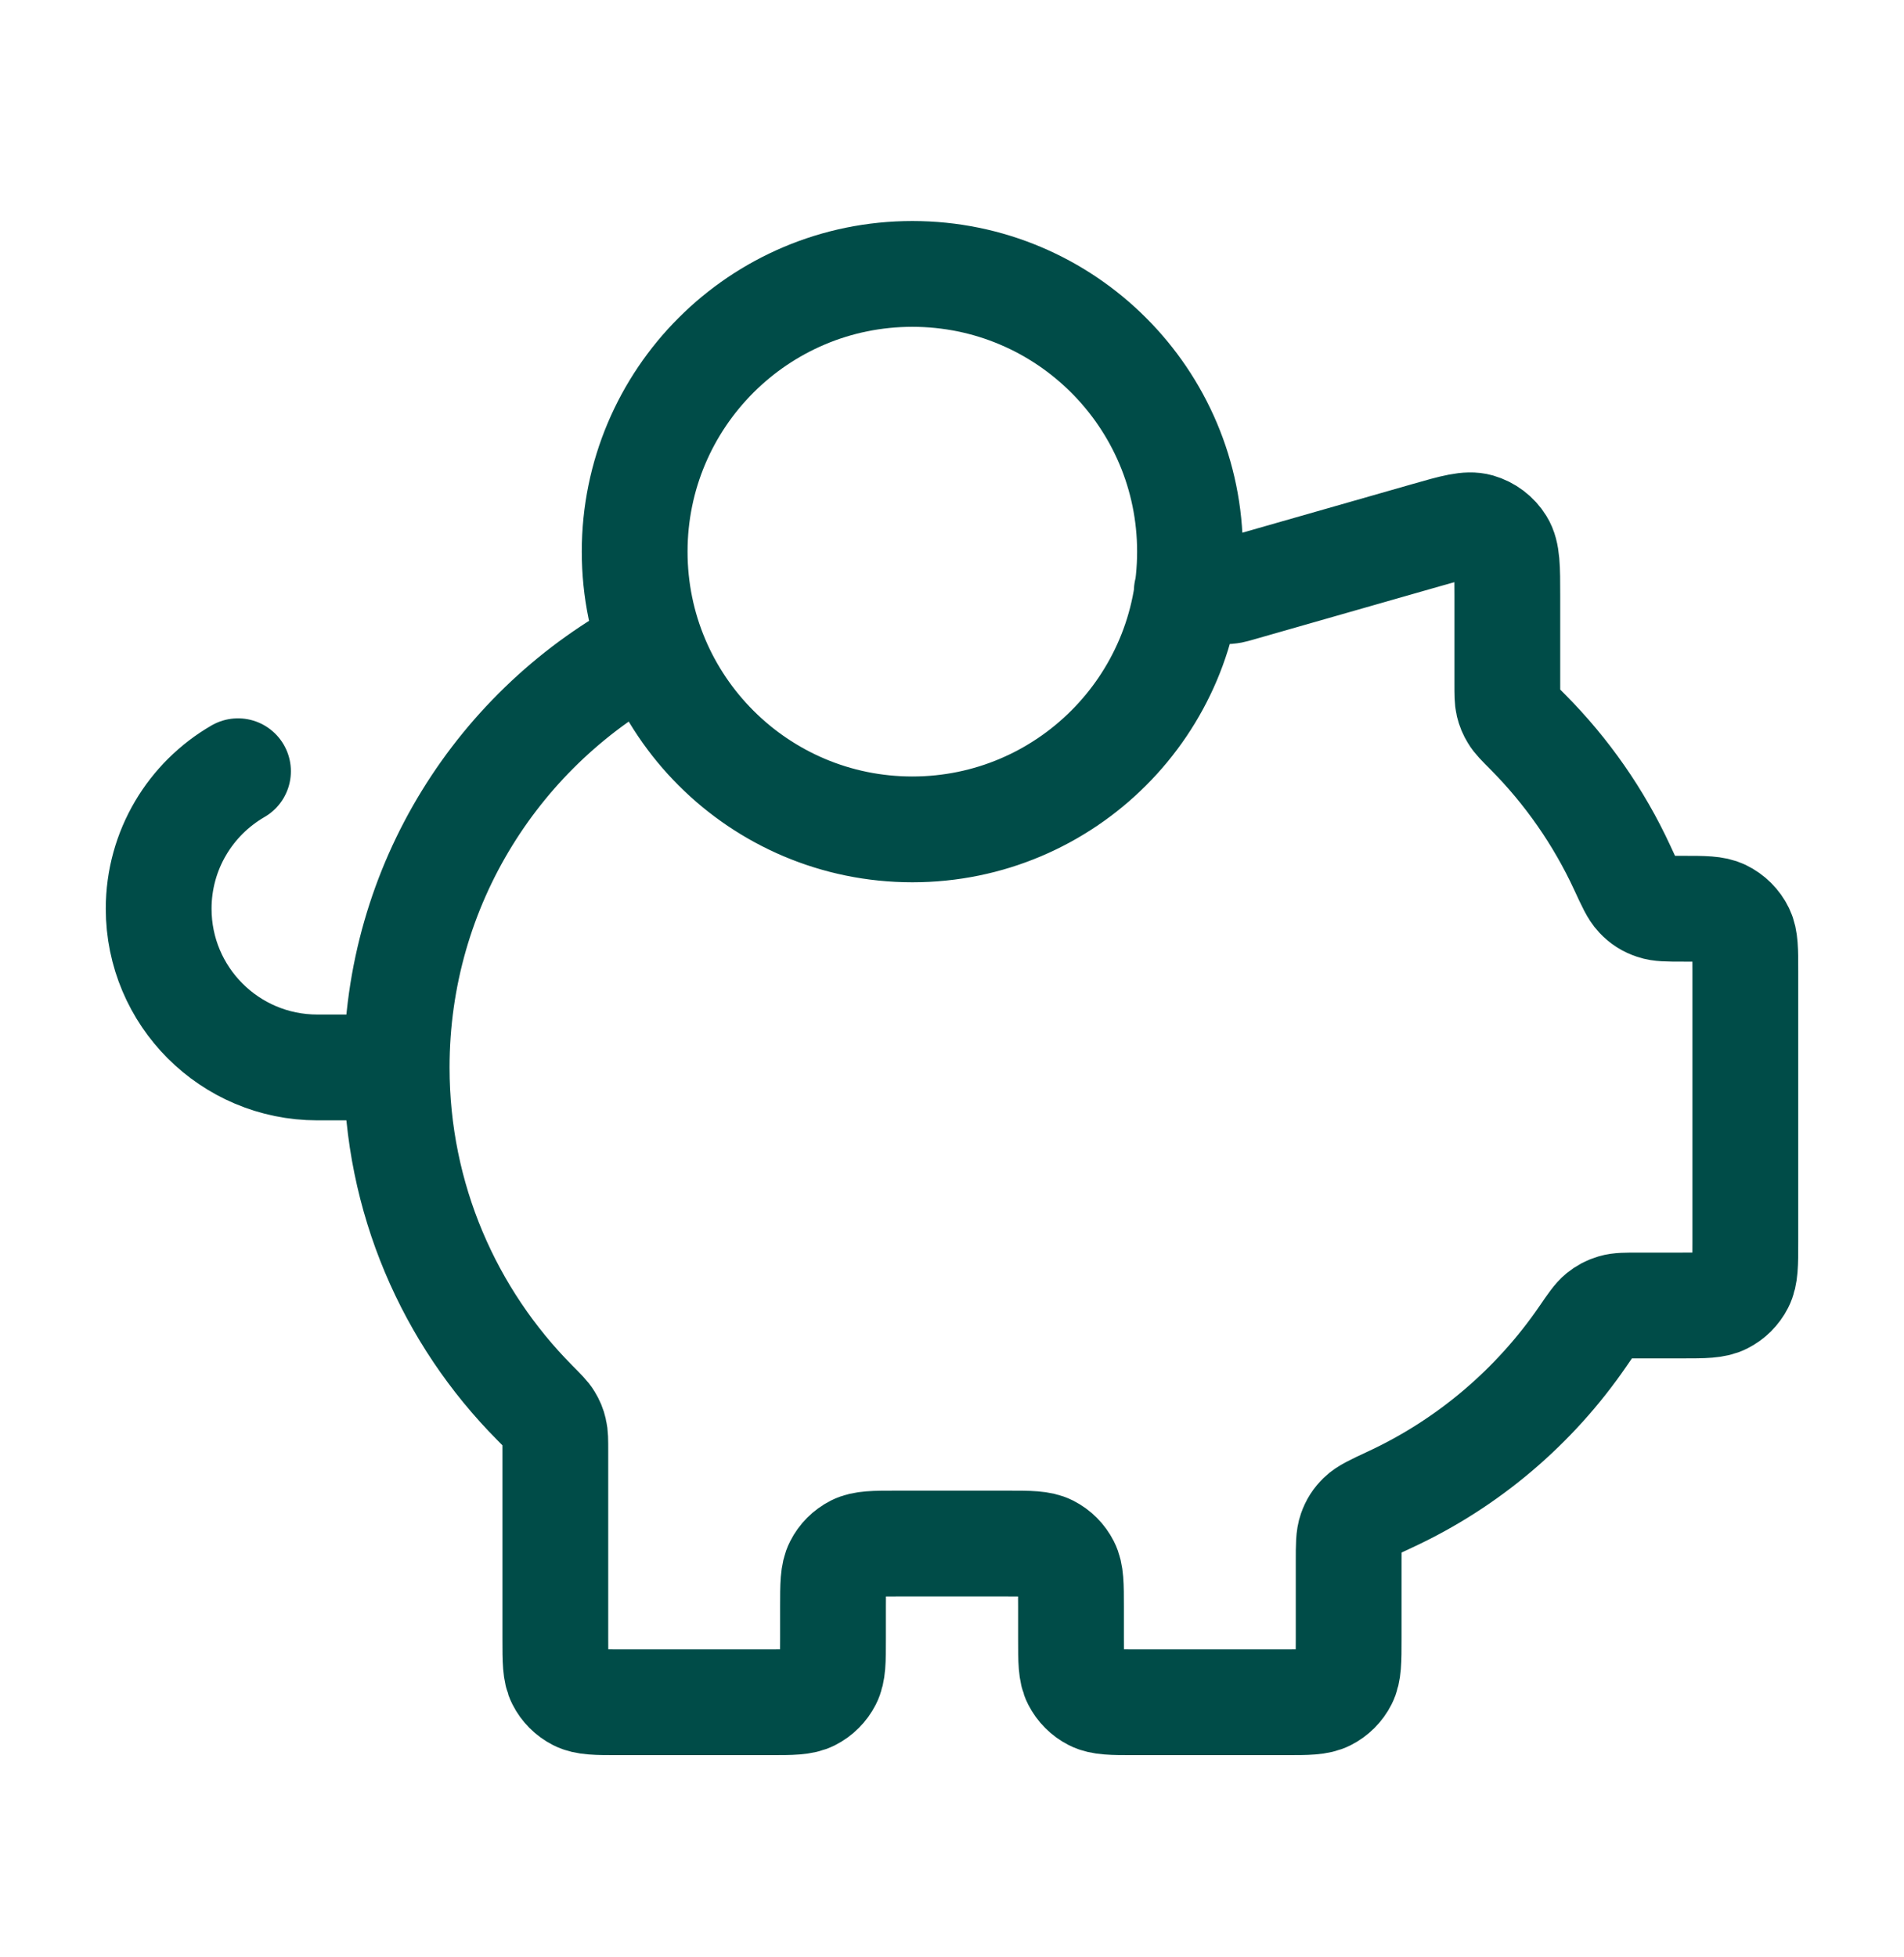 <svg width="36" height="37" viewBox="0 0 36 37" fill="none" xmlns="http://www.w3.org/2000/svg">
<path d="M7.5 20.178C7.5 22.65 8.497 24.89 10.111 26.517C10.267 26.674 10.345 26.752 10.39 26.827C10.434 26.899 10.46 26.961 10.479 27.043C10.5 27.129 10.5 27.227 10.5 27.422V30.978C10.5 31.398 10.5 31.608 10.582 31.768C10.653 31.909 10.768 32.024 10.909 32.096C11.07 32.178 11.28 32.178 11.7 32.178H14.55C14.97 32.178 15.18 32.178 15.34 32.096C15.482 32.024 15.596 31.909 15.668 31.768C15.75 31.608 15.75 31.398 15.75 30.978V30.378C15.75 29.958 15.75 29.748 15.832 29.587C15.903 29.446 16.018 29.331 16.159 29.259C16.32 29.178 16.53 29.178 16.95 29.178H19.05C19.47 29.178 19.68 29.178 19.84 29.259C19.982 29.331 20.096 29.446 20.168 29.587C20.25 29.748 20.25 29.958 20.25 30.378V30.978C20.25 31.398 20.25 31.608 20.332 31.768C20.404 31.909 20.518 32.024 20.659 32.096C20.82 32.178 21.03 32.178 21.45 32.178H24.3C24.72 32.178 24.93 32.178 25.09 32.096C25.232 32.024 25.346 31.909 25.418 31.768C25.5 31.608 25.5 31.398 25.5 30.978V29.514C25.5 29.211 25.5 29.06 25.543 28.938C25.584 28.821 25.637 28.74 25.725 28.653C25.817 28.563 25.973 28.49 26.285 28.345C27.759 27.661 29.016 26.59 29.927 25.263C30.087 25.03 30.167 24.913 30.252 24.844C30.334 24.778 30.407 24.739 30.508 24.709C30.613 24.678 30.738 24.678 30.988 24.678H31.8C32.22 24.678 32.43 24.678 32.59 24.596C32.732 24.524 32.846 24.409 32.918 24.268C33 24.108 33 23.898 33 23.478V18.356C33 17.956 33 17.756 32.926 17.602C32.852 17.449 32.728 17.326 32.575 17.252C32.421 17.178 32.221 17.178 31.821 17.178C31.532 17.178 31.387 17.178 31.271 17.138C31.145 17.096 31.057 17.04 30.966 16.943C30.881 16.854 30.812 16.705 30.674 16.406C30.231 15.447 29.624 14.579 28.889 13.839C28.733 13.682 28.655 13.604 28.61 13.528C28.566 13.456 28.54 13.394 28.52 13.312C28.5 13.226 28.5 13.129 28.5 12.933V11.269C28.5 10.729 28.5 10.459 28.387 10.277C28.289 10.118 28.135 10.002 27.955 9.95C27.749 9.892 27.49 9.966 26.97 10.115L23.412 11.132C23.351 11.149 23.321 11.158 23.29 11.164C23.263 11.169 23.235 11.173 23.207 11.175C23.176 11.178 23.145 11.178 23.082 11.178H22.439M7.5 20.178C7.5 16.722 9.448 13.72 12.306 12.213M7.5 20.178H6C4.343 20.178 3 18.835 3 17.178C3 16.067 3.603 15.098 4.5 14.579M22.5 10.428C22.5 13.327 20.149 15.678 17.25 15.678C14.351 15.678 12 13.327 12 10.428C12 7.528 14.351 5.178 17.25 5.178C20.149 5.178 22.5 7.528 22.5 10.428Z" stroke="#004C48" stroke-width="2" stroke-linecap="round" stroke-linejoin="round"/>
</svg>
